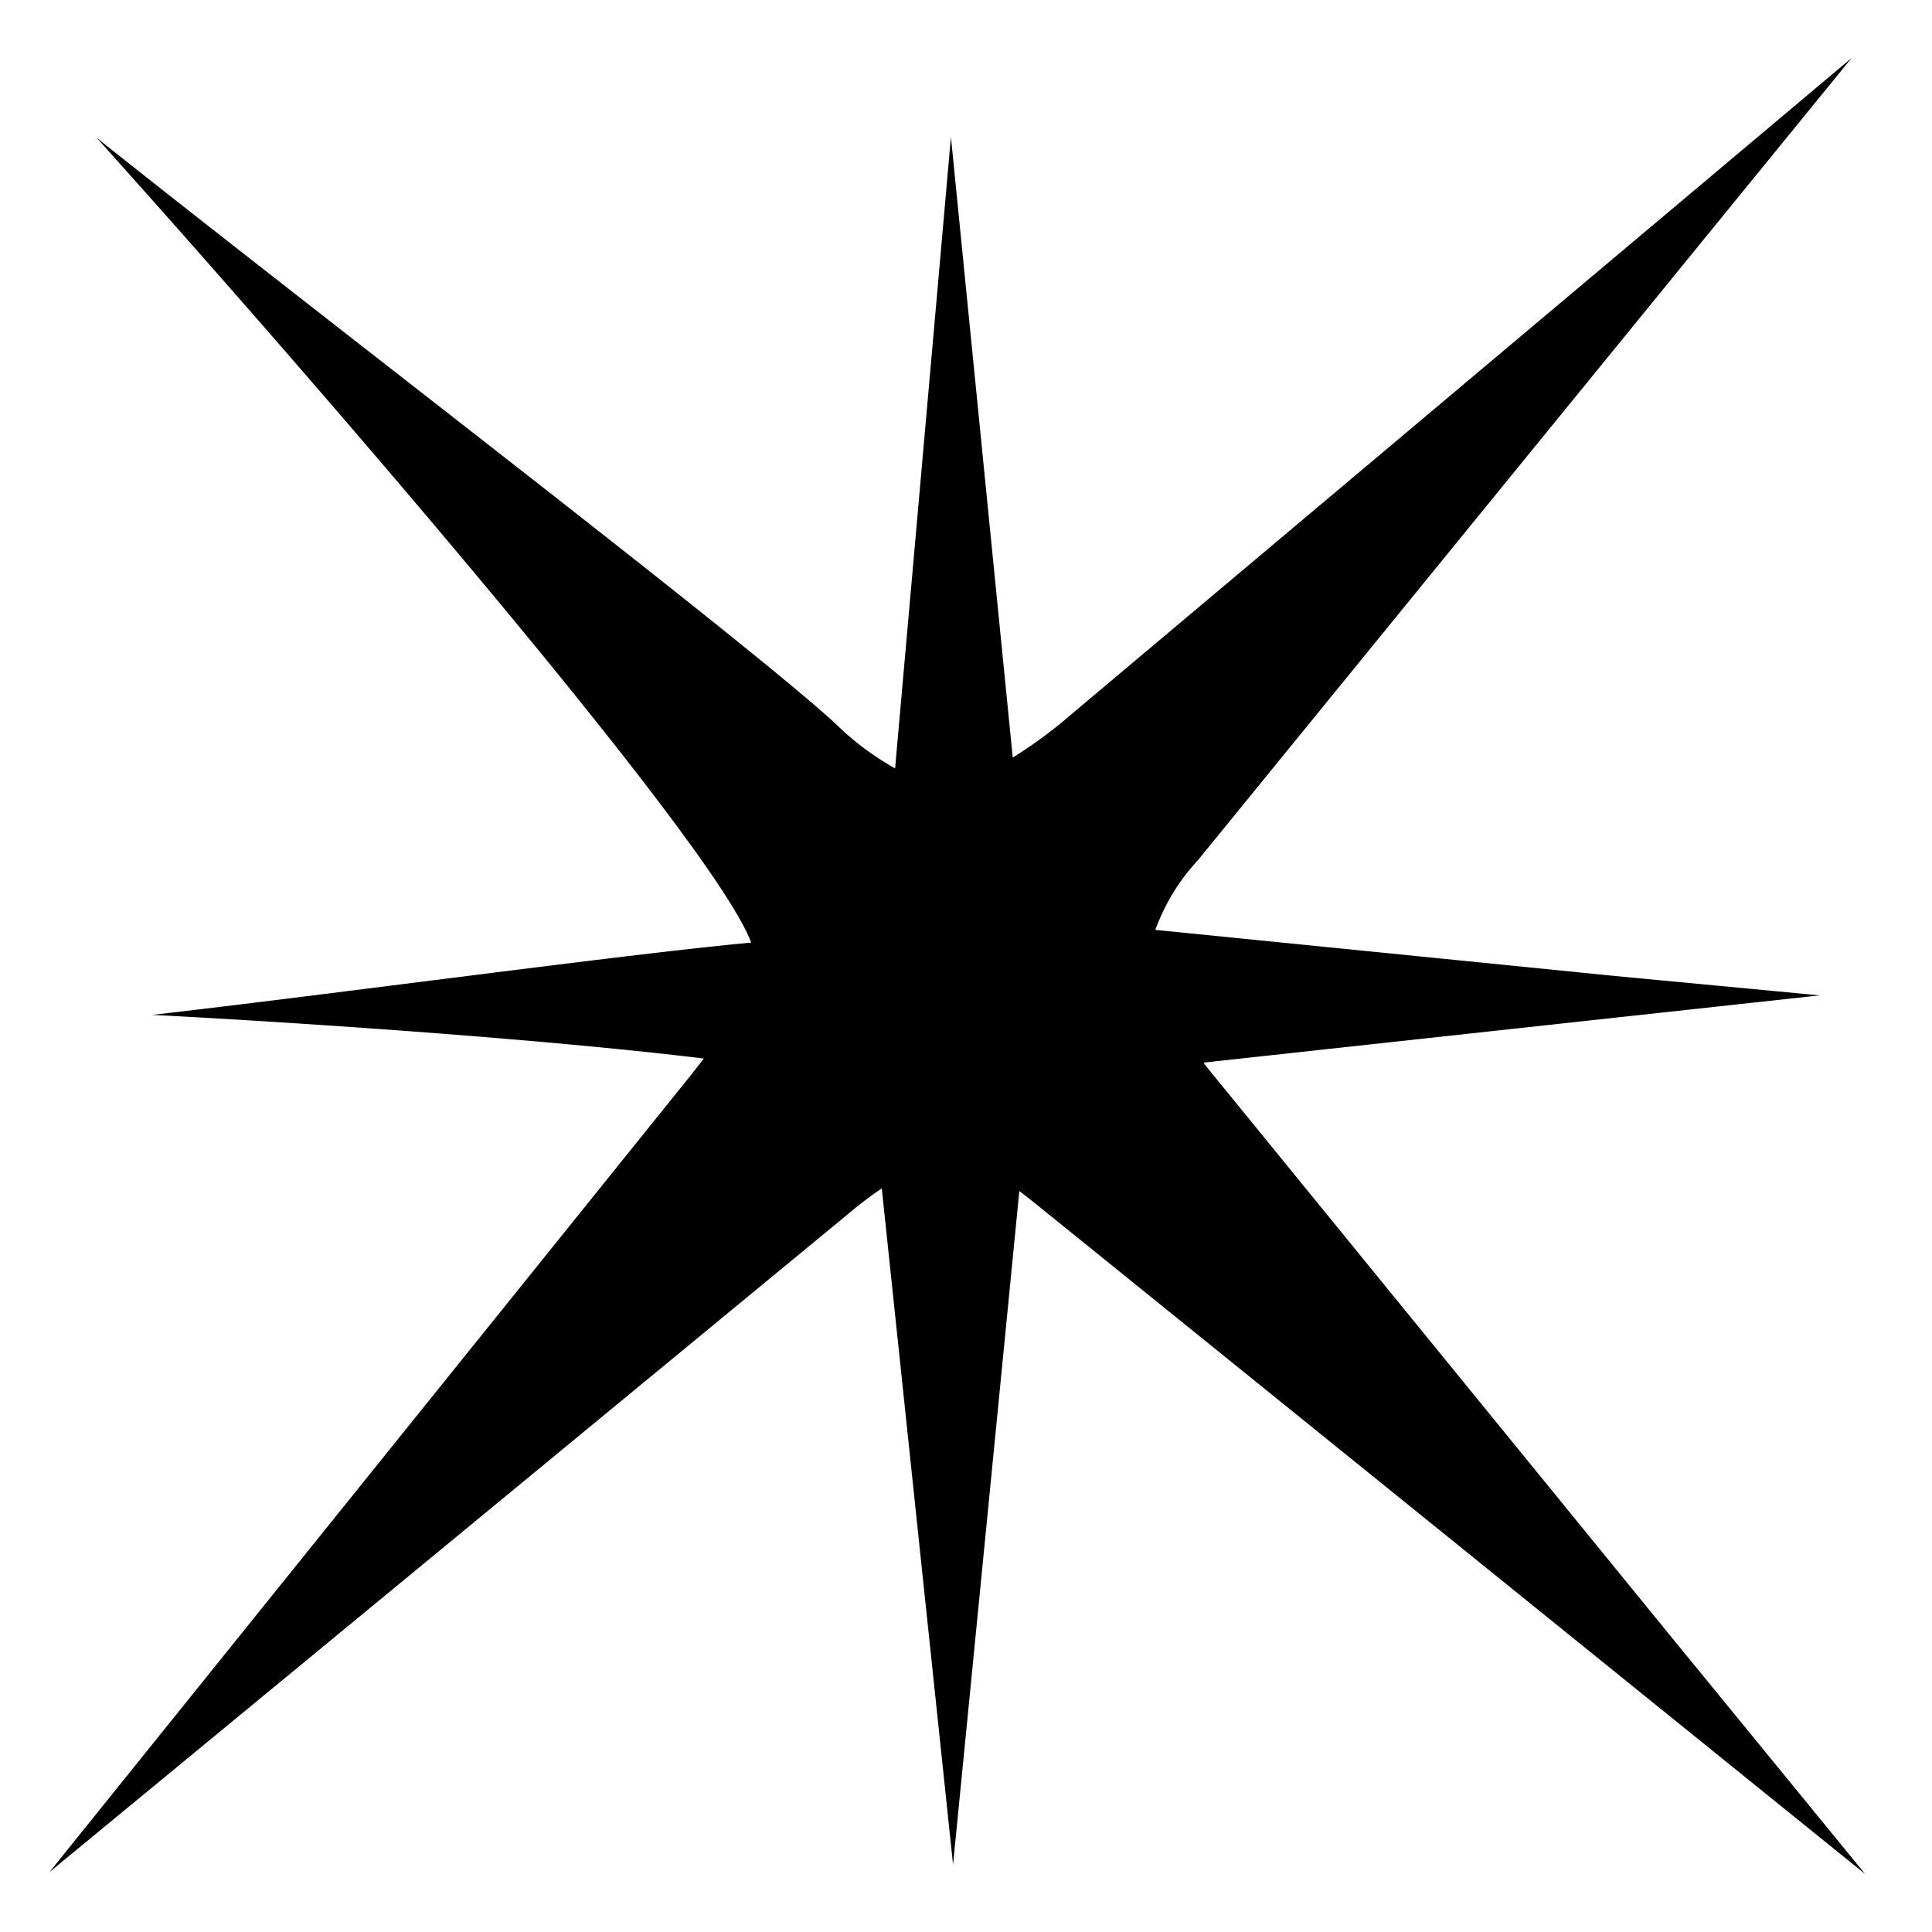 <svg xmlns="http://www.w3.org/2000/svg" viewBox="0 0 100 100"><path d="M96.54,97q-5-6.12-10-12.23L62.39,55.14,62.3,55l31.89-3.48-10.57-1L59.8,48.13A10.62,10.62,0,0,1,62,44.53Q78.92,23.76,95.84,3L55.42,37a23.32,23.32,0,0,1-3,2.21q-1.6-16.06-3.2-32.12-1.44,16.34-2.89,32.68a14.37,14.37,0,0,1-3.09-2.32C38.38,33,16.87,16.59,5,7.13,16.07,19.44,37,43.64,38.88,48.79c-6.18.56-21.82,2.69-31,3.74,7.71.4,20.38,1.26,28.55,2.26l-.67.86L2.56,96.9l41.26-34a21.28,21.28,0,0,1,1.82-1.39l3.69,35q1.72-17.43,3.43-34.86c.31.23.61.47.91.71L96.54,97Z"></path></svg>